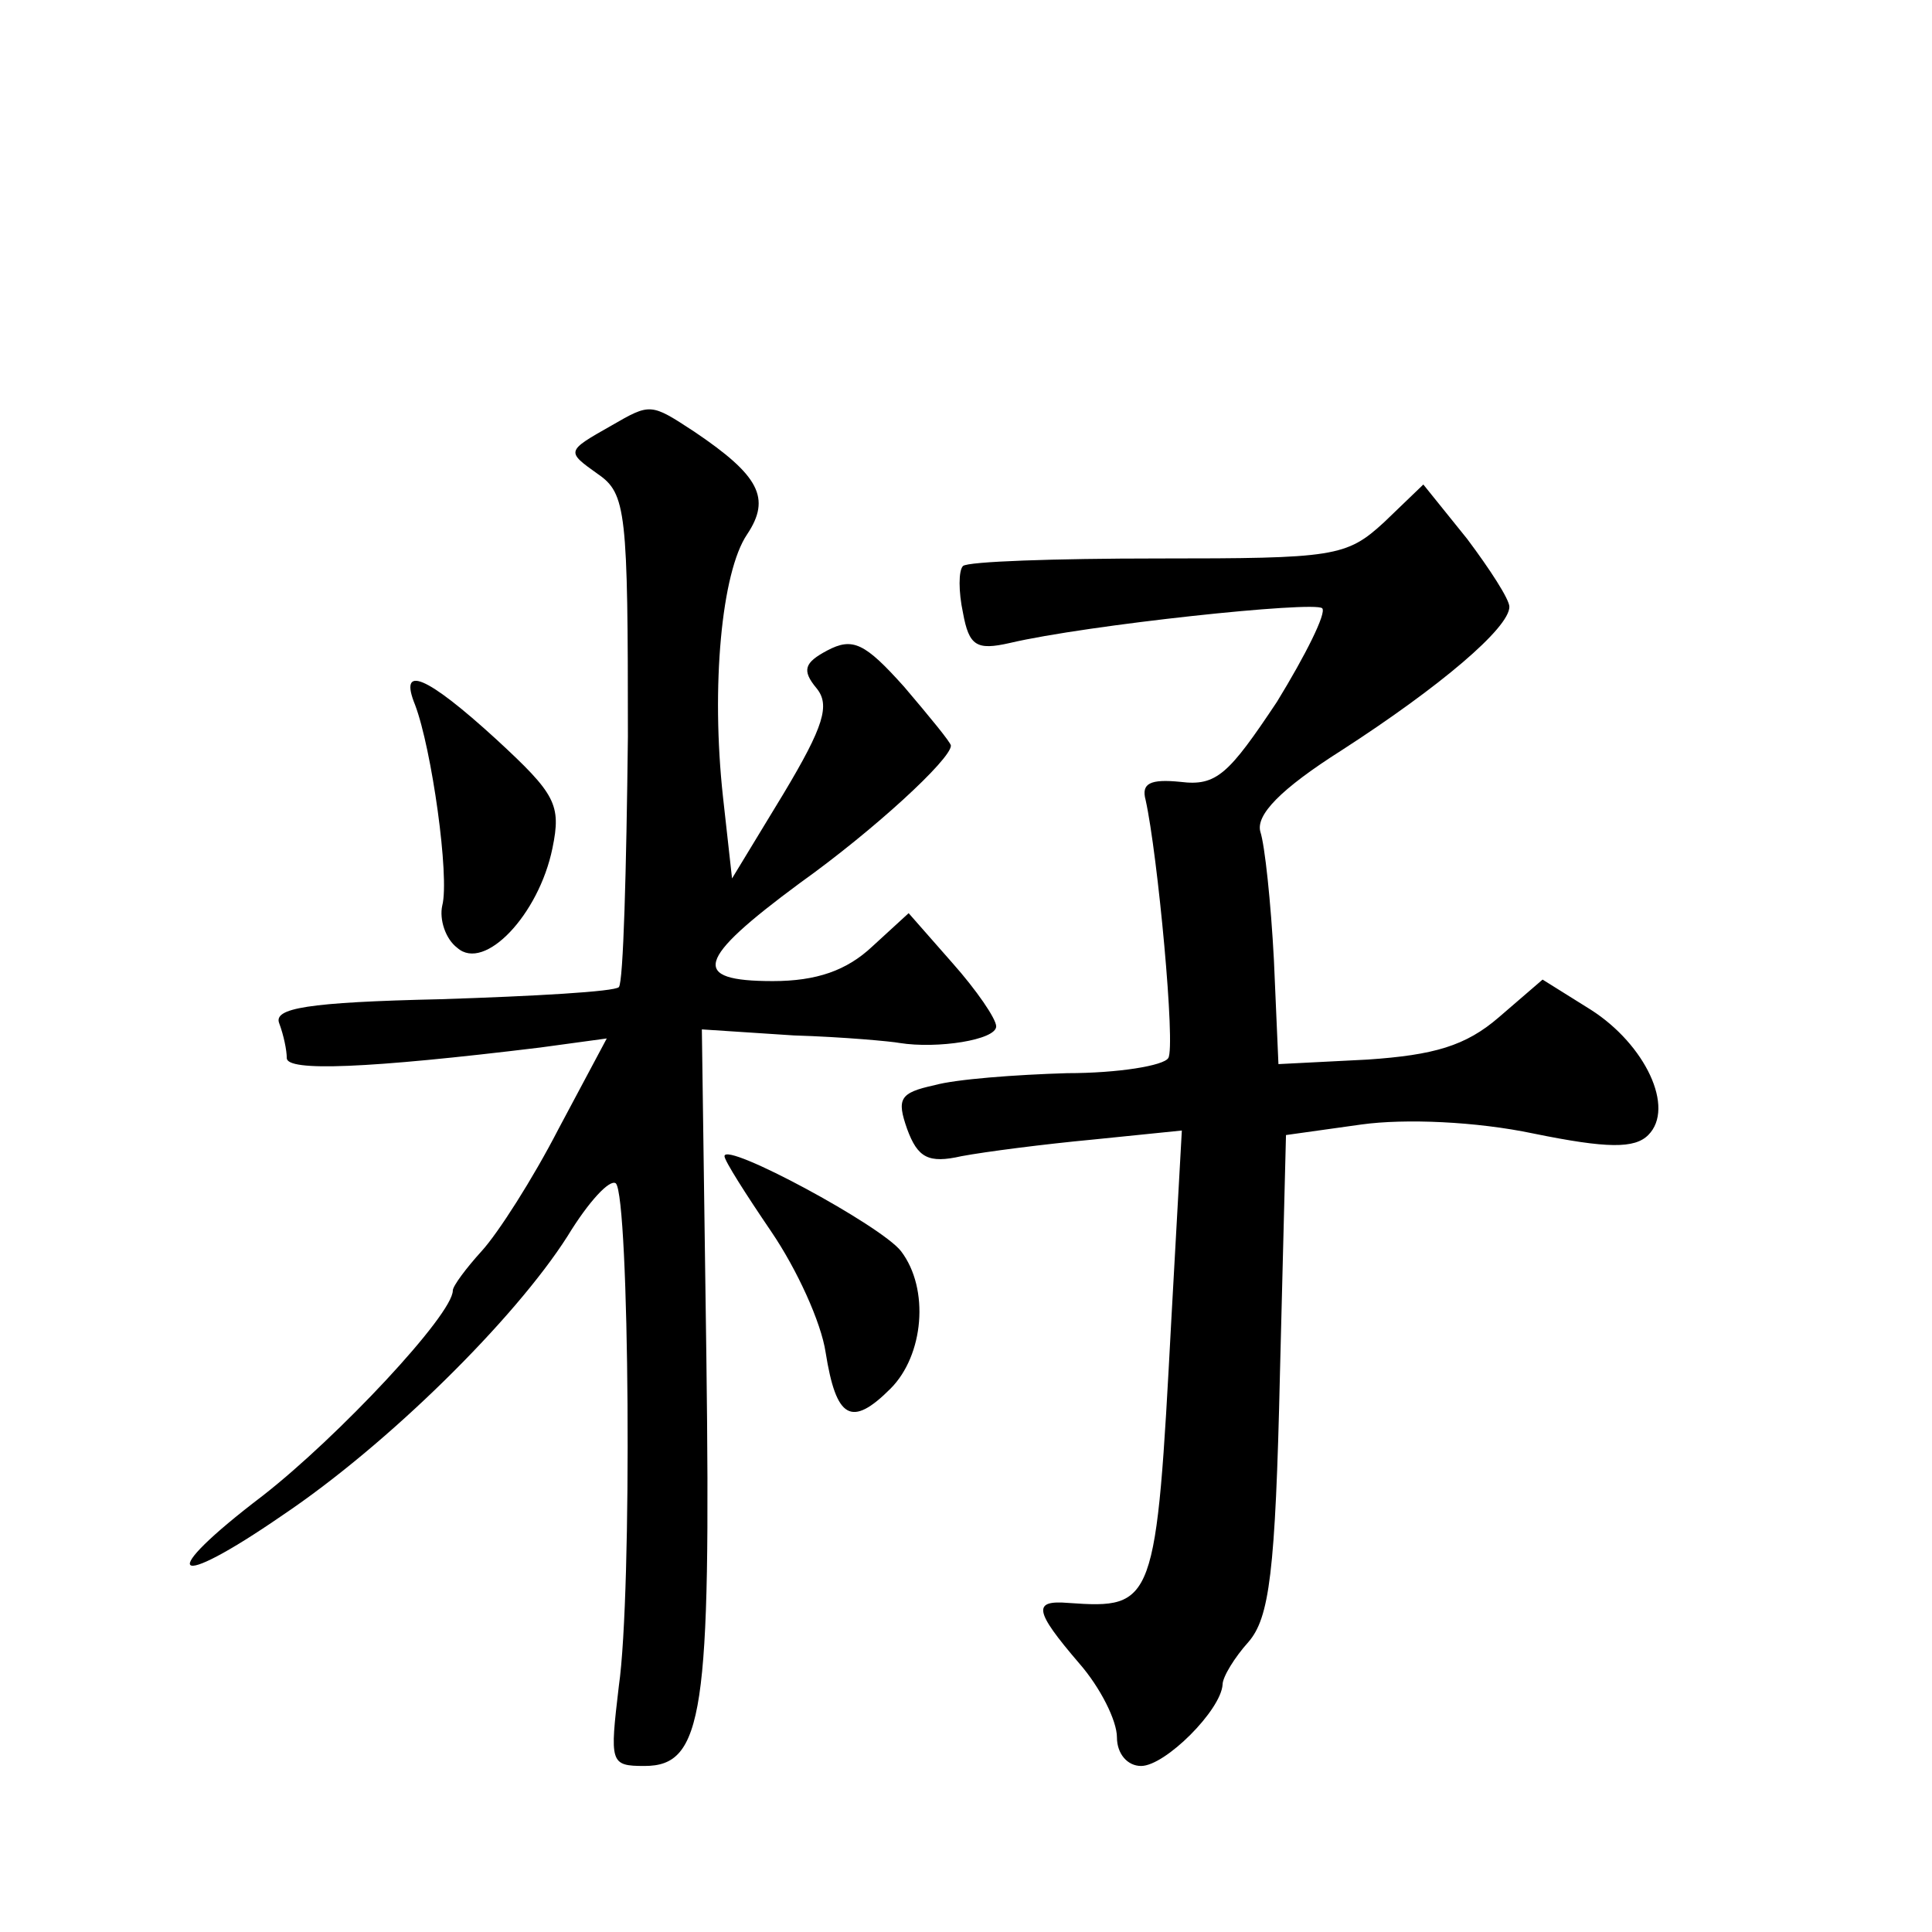 <?xml version="1.0" standalone="no"?>
<!DOCTYPE svg PUBLIC "-//W3C//DTD SVG 20010904//EN"
 "http://www.w3.org/TR/2001/REC-SVG-20010904/DTD/svg10.dtd">
<svg version="1.0" xmlns="http://www.w3.org/2000/svg"
 width="128pt" height="128pt" viewBox="0 0 128 128"
 preserveAspectRatio="xMidYMid meet">
<g transform="translate(0,128) scale(0.1,-0.1)"
fill="#0" stroke="none">
<path d="M405 998 c-30 -17 -30 -17 -9 -32 19 -13 20 -25 20 -174 -1 -88 -3 -163
-6 -166 -3 -3 -56 -6 -118 -8 -89 -2 -111 -6 -107 -16 3 -8 5 -18 5 -23 0 -9 53
-7 168 7 l44 6 -32 -60 c-17 -33 -40 -69 -51 -81 -10 -11 -19 -23 -19 -26 0 -16
-76 -97 -126 -136 -71 -54 -61 -64 13 -13 70 47 154 130 189 185 14 23 28 38 32
35 9 -9 11 -271 2 -333 -6 -51 -6 -53 17 -53 39 0 44 35 41 270 l-3 218 61 -4 c33
-1 65 -4 70 -5 25 -4 64 2 64 11 0 5 -13 24 -29 42 l-29 33 -24 -22 c-17 -16 -37
-23 -66 -23 -55 0 -51 14 18 65 49 35 100 82 100 91 0 2 -14 19 -31 39 -26 29 -34
33 -51 24 -15 -8 -17 -13 -7 -25 9 -11 5 -25 -22 -70 l-34 -56 -6 54 c-8 73 -1
149 16 174 16 24 8 39 -35 68 -29 19 -29 19 -55 4z M917 934 c-25 -23 -33 -24 -150
-24 -68 0 -126 -2 -129 -5 -3 -3 -3 -17 0 -31 4 -22 9 -25 31 -20 51 12 202 28
207 23 3 -3 -11 -31 -30 -62 -32 -48 -40 -56 -64 -53 -20 2 -26 -1 -23 -12 8 -36
20 -164 15 -171 -3 -5 -33 -10 -67 -10 -34 -1 -74 -4 -88 -8 -23 -5 -25 -9 -18
-29 7 -19 14 -23 36 -18 16 3 55 8 87 11 l59 6 -7 -126 c-10 -188 -11 -191 -68
-187 -24 2 -23 -5 7 -40 14 -16 25 -38 25 -49 0 -11 7 -19 16 -19 16 0 53 37 54
54 0 5 8 18 17 28 14 16 18 46 21 178 l4 158 50 7 c29 4 76 2 114 -6 49 -10 67
-10 76 -1 18 18 -2 60 -38 83 l-32 20 -29 -25 c-22 -19 -43 -25 -87 -28 l-59 -3
-3 69 c-2 38 -6 76 -9 85 -3 11 13 28 54 54 65 42 111 81 111 95 0 5 -13 25 -28
45 l-29 36 -26 -25z M275 813 c11 -29 23 -114 18 -133 -2 -9 2 -22 10 -28 18 -16
54 22 63 66 6 29 2 36 -37 72 -47 43 -65 50 -54 23z M480 514 c0 -3 14 -25 31 -50
17 -25 33 -60 36 -80 7 -44 17 -50 43 -24 22 22 26 66 7 91 -13 17 -117 73 -117
63z"/>
</g>
</svg>
